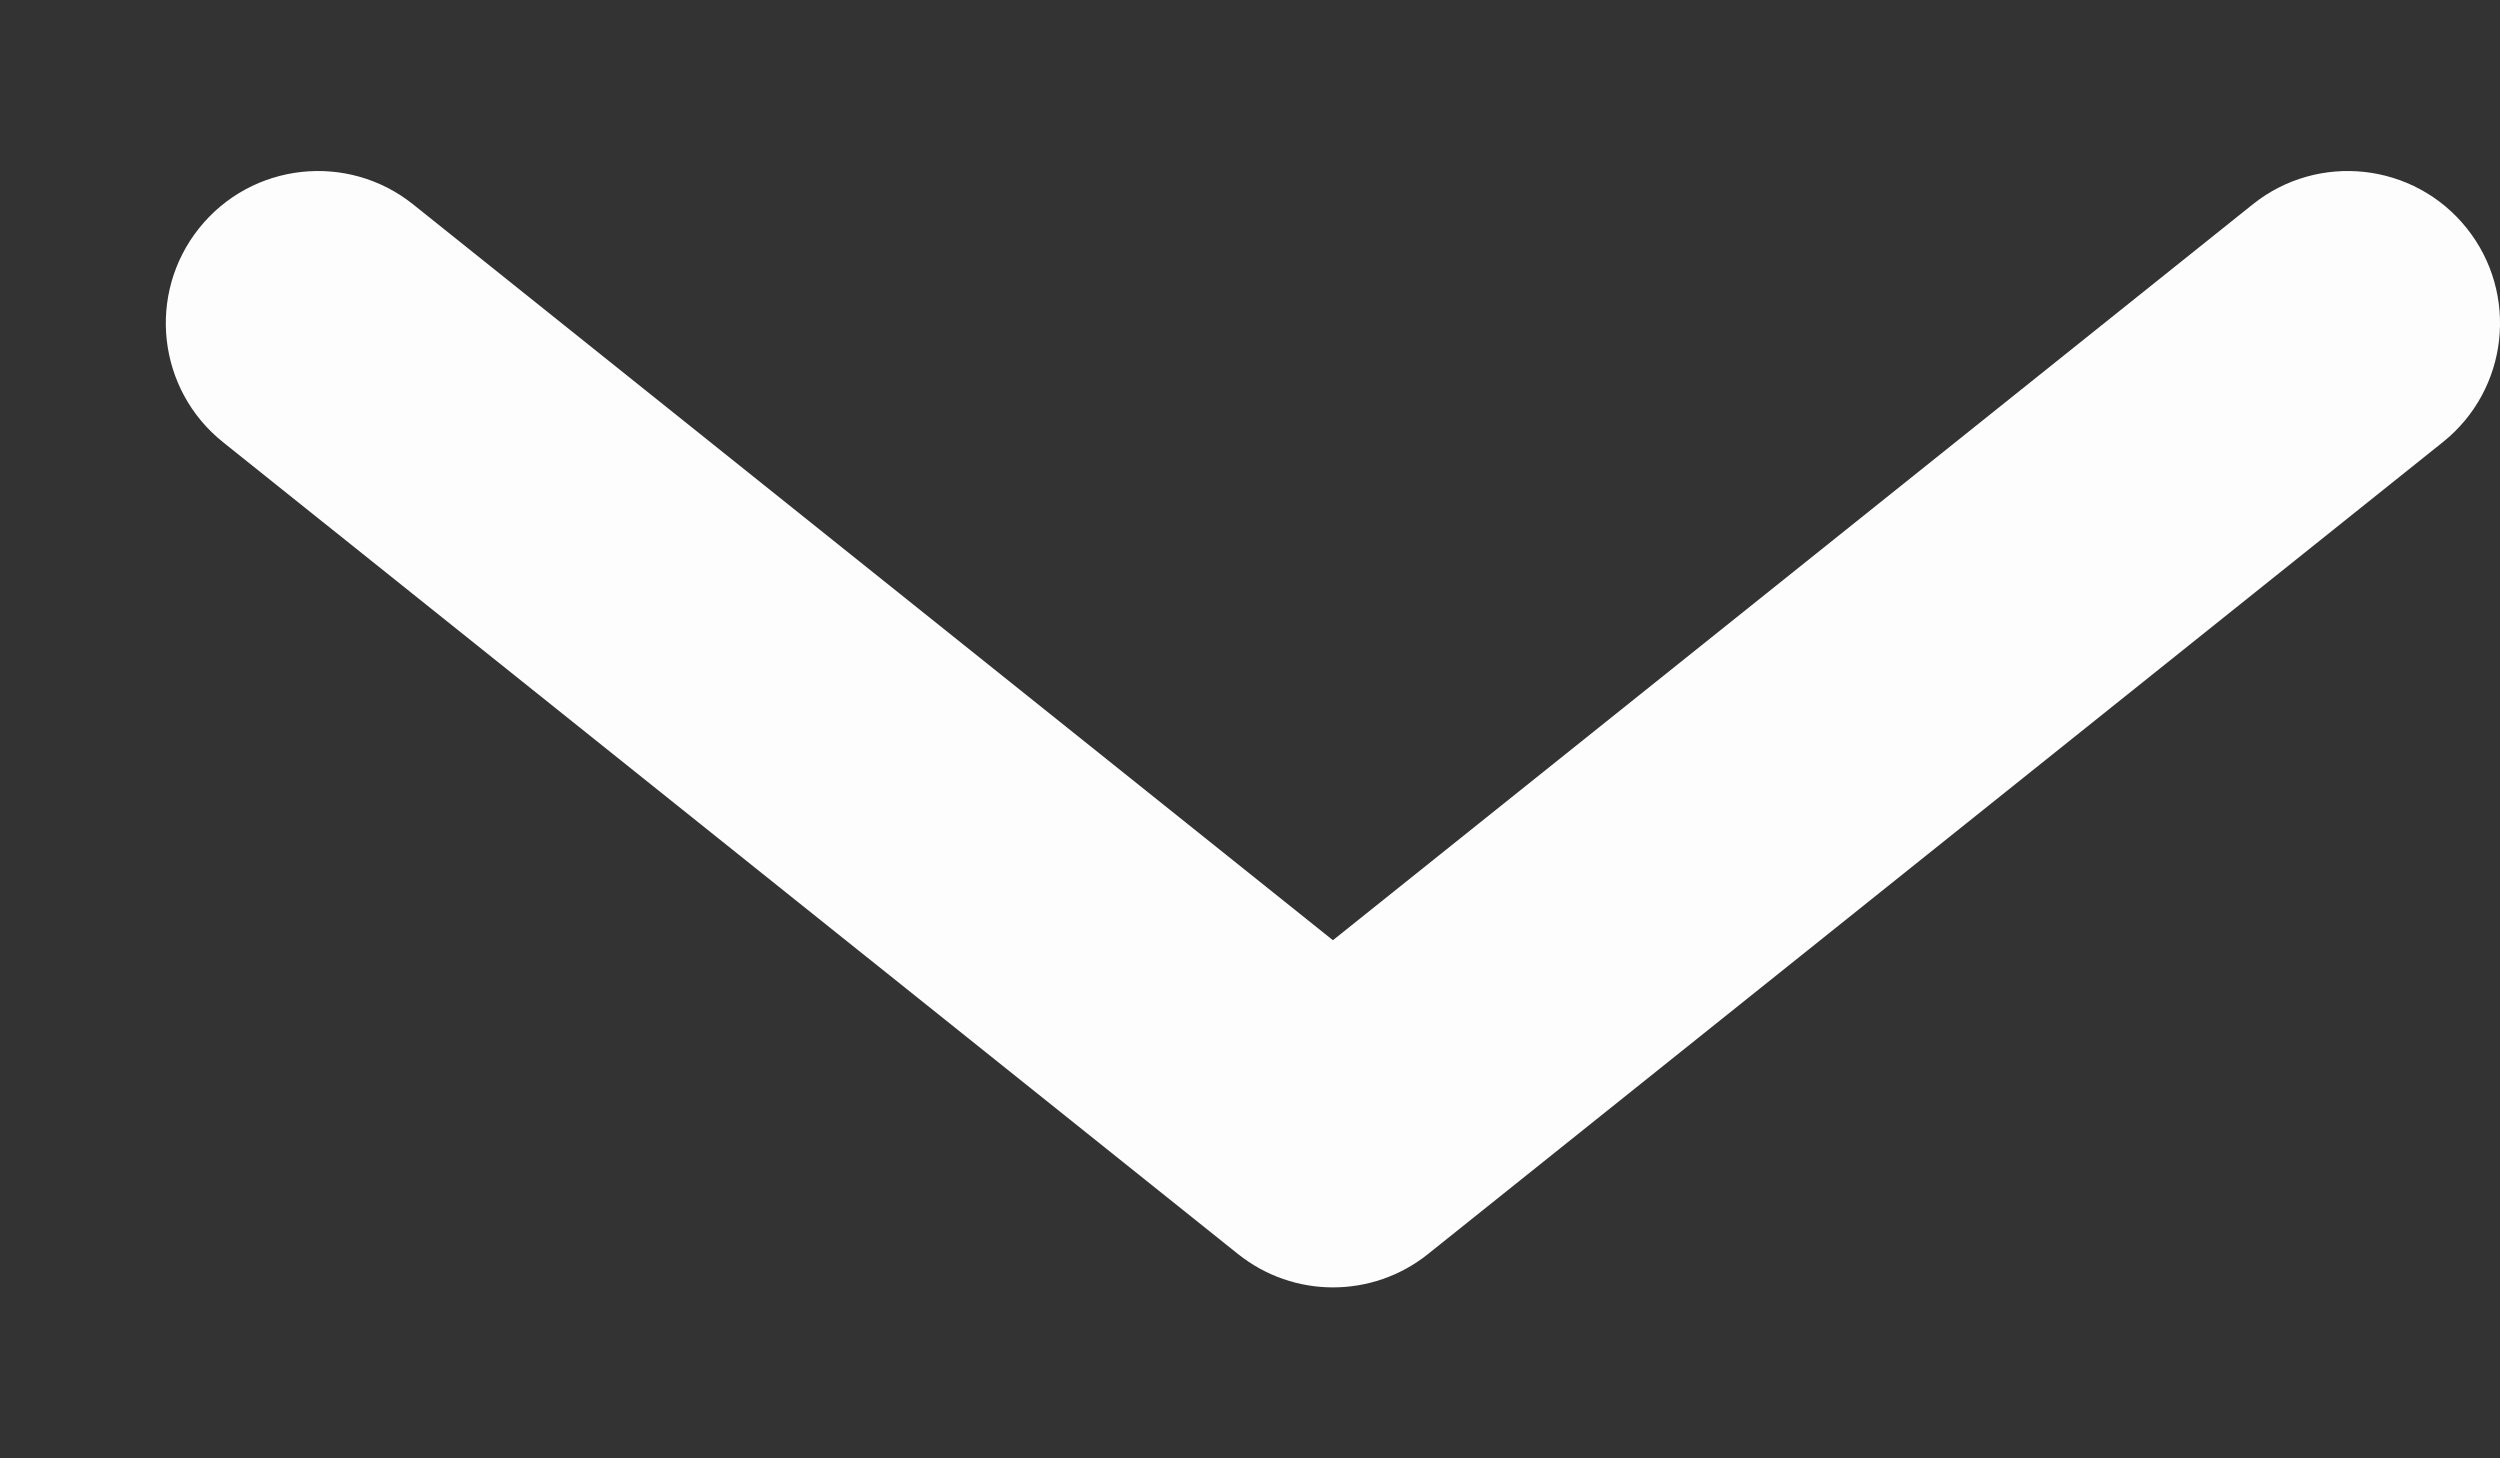 <svg width="12" height="7" viewBox="0 0 12 7" fill="none" xmlns="http://www.w3.org/2000/svg">
<rect x="0" y="0" width="12" height="7" fill="#333333" stroke="none"/>
<path fill-rule="evenodd" clip-rule="evenodd" d="M0.956 1.095C1.208 0.78 1.668 0.729 1.983 0.981L6.398 4.513L10.813 0.981C11.128 0.729 11.588 0.78 11.84 1.095C12.092 1.41 12.041 1.87 11.726 2.122L6.855 6.019C6.588 6.233 6.209 6.233 5.942 6.019L1.07 2.122C0.755 1.87 0.704 1.41 0.956 1.095Z" fill="#FDFDFD"/>
</svg>
